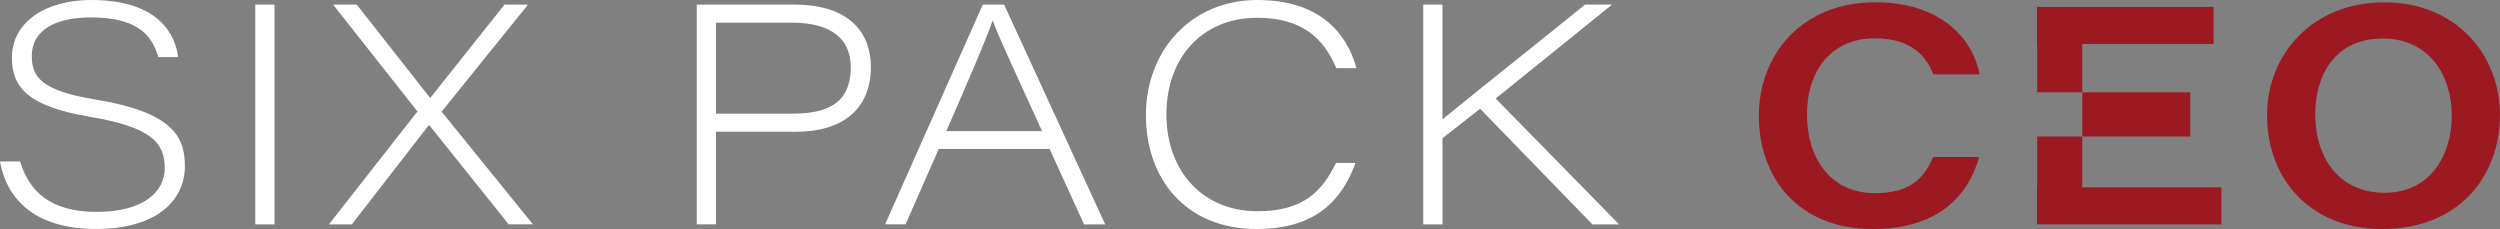 <?xml version="1.0" encoding="UTF-8"?>
<svg xmlns="http://www.w3.org/2000/svg" id="Layer_2" data-name="Layer 2" viewBox="0 0 633.19 58">
  <rect x="0" y="0" width="633.19" height="58" fill="#808080" stroke="none"/>
  <defs>
    <style>
      .cls-1 {
        fill: #9d1921;
      }

      .cls-1, .cls-2 {
        stroke-width: 0px;
      }

      .cls-2 {
        fill: #fff;
      }
    </style>
  </defs>
  <g id="Layer_1-2" data-name="Layer 1">
    <g>
      <path class="cls-2" d="M5.1,40.91c2.25,7.43,7.52,12.76,19.38,12.76s17.25-5.09,17.25-11.12c0-6.34-3.33-10.35-19.07-12.99C7.29,26.97,3.02,22.26,3.02,14.63,3.02,5.54,11.57,0,23.14,0,40.71,0,44.48,9.29,45.11,14.46h-5.02c-1.31-4.33-3.95-10.05-17.03-10.05-8.83,0-15.01,3.1-15.01,9.73,0,5.26,2.26,8.8,16.06,11.05,19.52,3.21,22.72,9.37,22.72,16.87,0,8.44-6.8,15.93-22.53,15.93-14.56,0-22.43-6.73-24.3-17.09h5.1Z"></path>
      <path class="cls-2" d="M69.53,1.17v55.66h-4.87V1.17h4.87Z"></path>
      <path class="cls-2" d="M128.84,56.83l-20.06-25.06h-.23l-19.44,25.06h-5.81l22.43-28.6L84.37,1.17h5.99l18.59,23.65.08-.08L127.77,1.17h5.96l-21.88,27.11,23.13,28.54h-6.13Z"></path>
      <path class="cls-2" d="M176.47,1.17h24.72c14.31,0,19.38,7.46,19.38,15.78,0,10.69-7.19,16.41-18.85,16.41h-20.38v23.46h-4.87V1.17ZM181.34,28.79h19.22c8.67,0,14.92-2.41,14.92-11.76,0-7.27-5.02-11.29-14.92-11.29h-19.22v23.05Z"></path>
      <path class="cls-2" d="M237.77,37.71l-8.42,19.11h-5.18L248.91,1.17h5.41l25.6,55.66h-5.35l-8.73-19.11h-28.07ZM263.93,33.21c-7.66-16.75-11.23-24.44-12.47-27.96h-.08c-1.09,3.37-5.35,13.47-11.7,27.96h24.25Z"></path>
      <path class="cls-2" d="M343.33,41.27c-3.49,9.44-10.06,16.73-25.08,16.73-17.74,0-28.02-12.5-28.02-28.84S301.67,0,318.49,0c15.54,0,22.59,8.21,25.07,17.26h-5.1c-3.08-7.24-8.33-12.76-20.05-12.76-14.03,0-22.99,10.24-22.99,24.49s9.11,24.51,23.07,24.51c11.84,0,16.42-5.25,19.89-12.23h4.94Z"></path>
      <path class="cls-2" d="M360.47,1.17h4.87v29.05c8.79-7.18,25.59-20.52,36.11-29.05h6.84l-29.47,23.78,31.26,31.88h-6.77l-28.43-29.28-9.53,7.45v21.83h-4.87V1.17Z"></path>
      <path class="cls-1" d="M501.28,39.78c-2.74,9.6-10.17,18.22-26.94,18.22-19.23,0-28.87-13.35-28.87-28.63S456.11.58,474.95.58c16.55,0,24.67,9.12,26.45,18.27h-11.75c-1.53-4-4.98-9.15-14.84-9.15-11.05,0-17.15,8.32-17.15,19.23s5.76,19.99,17.22,19.99c8.65,0,12.32-3.5,14.74-9.15h11.64Z"></path>
      <path class="cls-1" d="M633.19,29.11c0,15.36-10.29,28.89-29.82,28.89-18.37,0-29.18-12.76-29.18-28.86,0-15.19,11.32-28.55,29.67-28.55s29.33,13.42,29.33,28.52ZM586.4,28.96c0,10.87,5.91,19.86,17.57,19.86s17.01-9.64,17.01-19.56-5.54-19.5-17.53-19.5-17.05,9.16-17.05,19.2Z"></path>
      <g>
        <polygon class="cls-1" points="560.65 11.13 560.65 1.75 527.39 1.75 515.97 1.75 515.92 1.75 515.92 11.13 515.97 11.13 515.97 23.38 527.39 23.38 527.39 11.13 560.65 11.13"></polygon>
        <rect class="cls-1" x="527.39" y="23.38" width="27.35" height="11.19"></rect>
        <polygon class="cls-1" points="527.39 47.45 527.39 34.57 515.97 34.57 515.97 47.45 515.92 47.45 515.92 56.83 515.97 56.83 527.39 56.83 562.63 56.83 562.63 47.45 527.39 47.45"></polygon>
      </g>
    </g>
  </g>
</svg>
